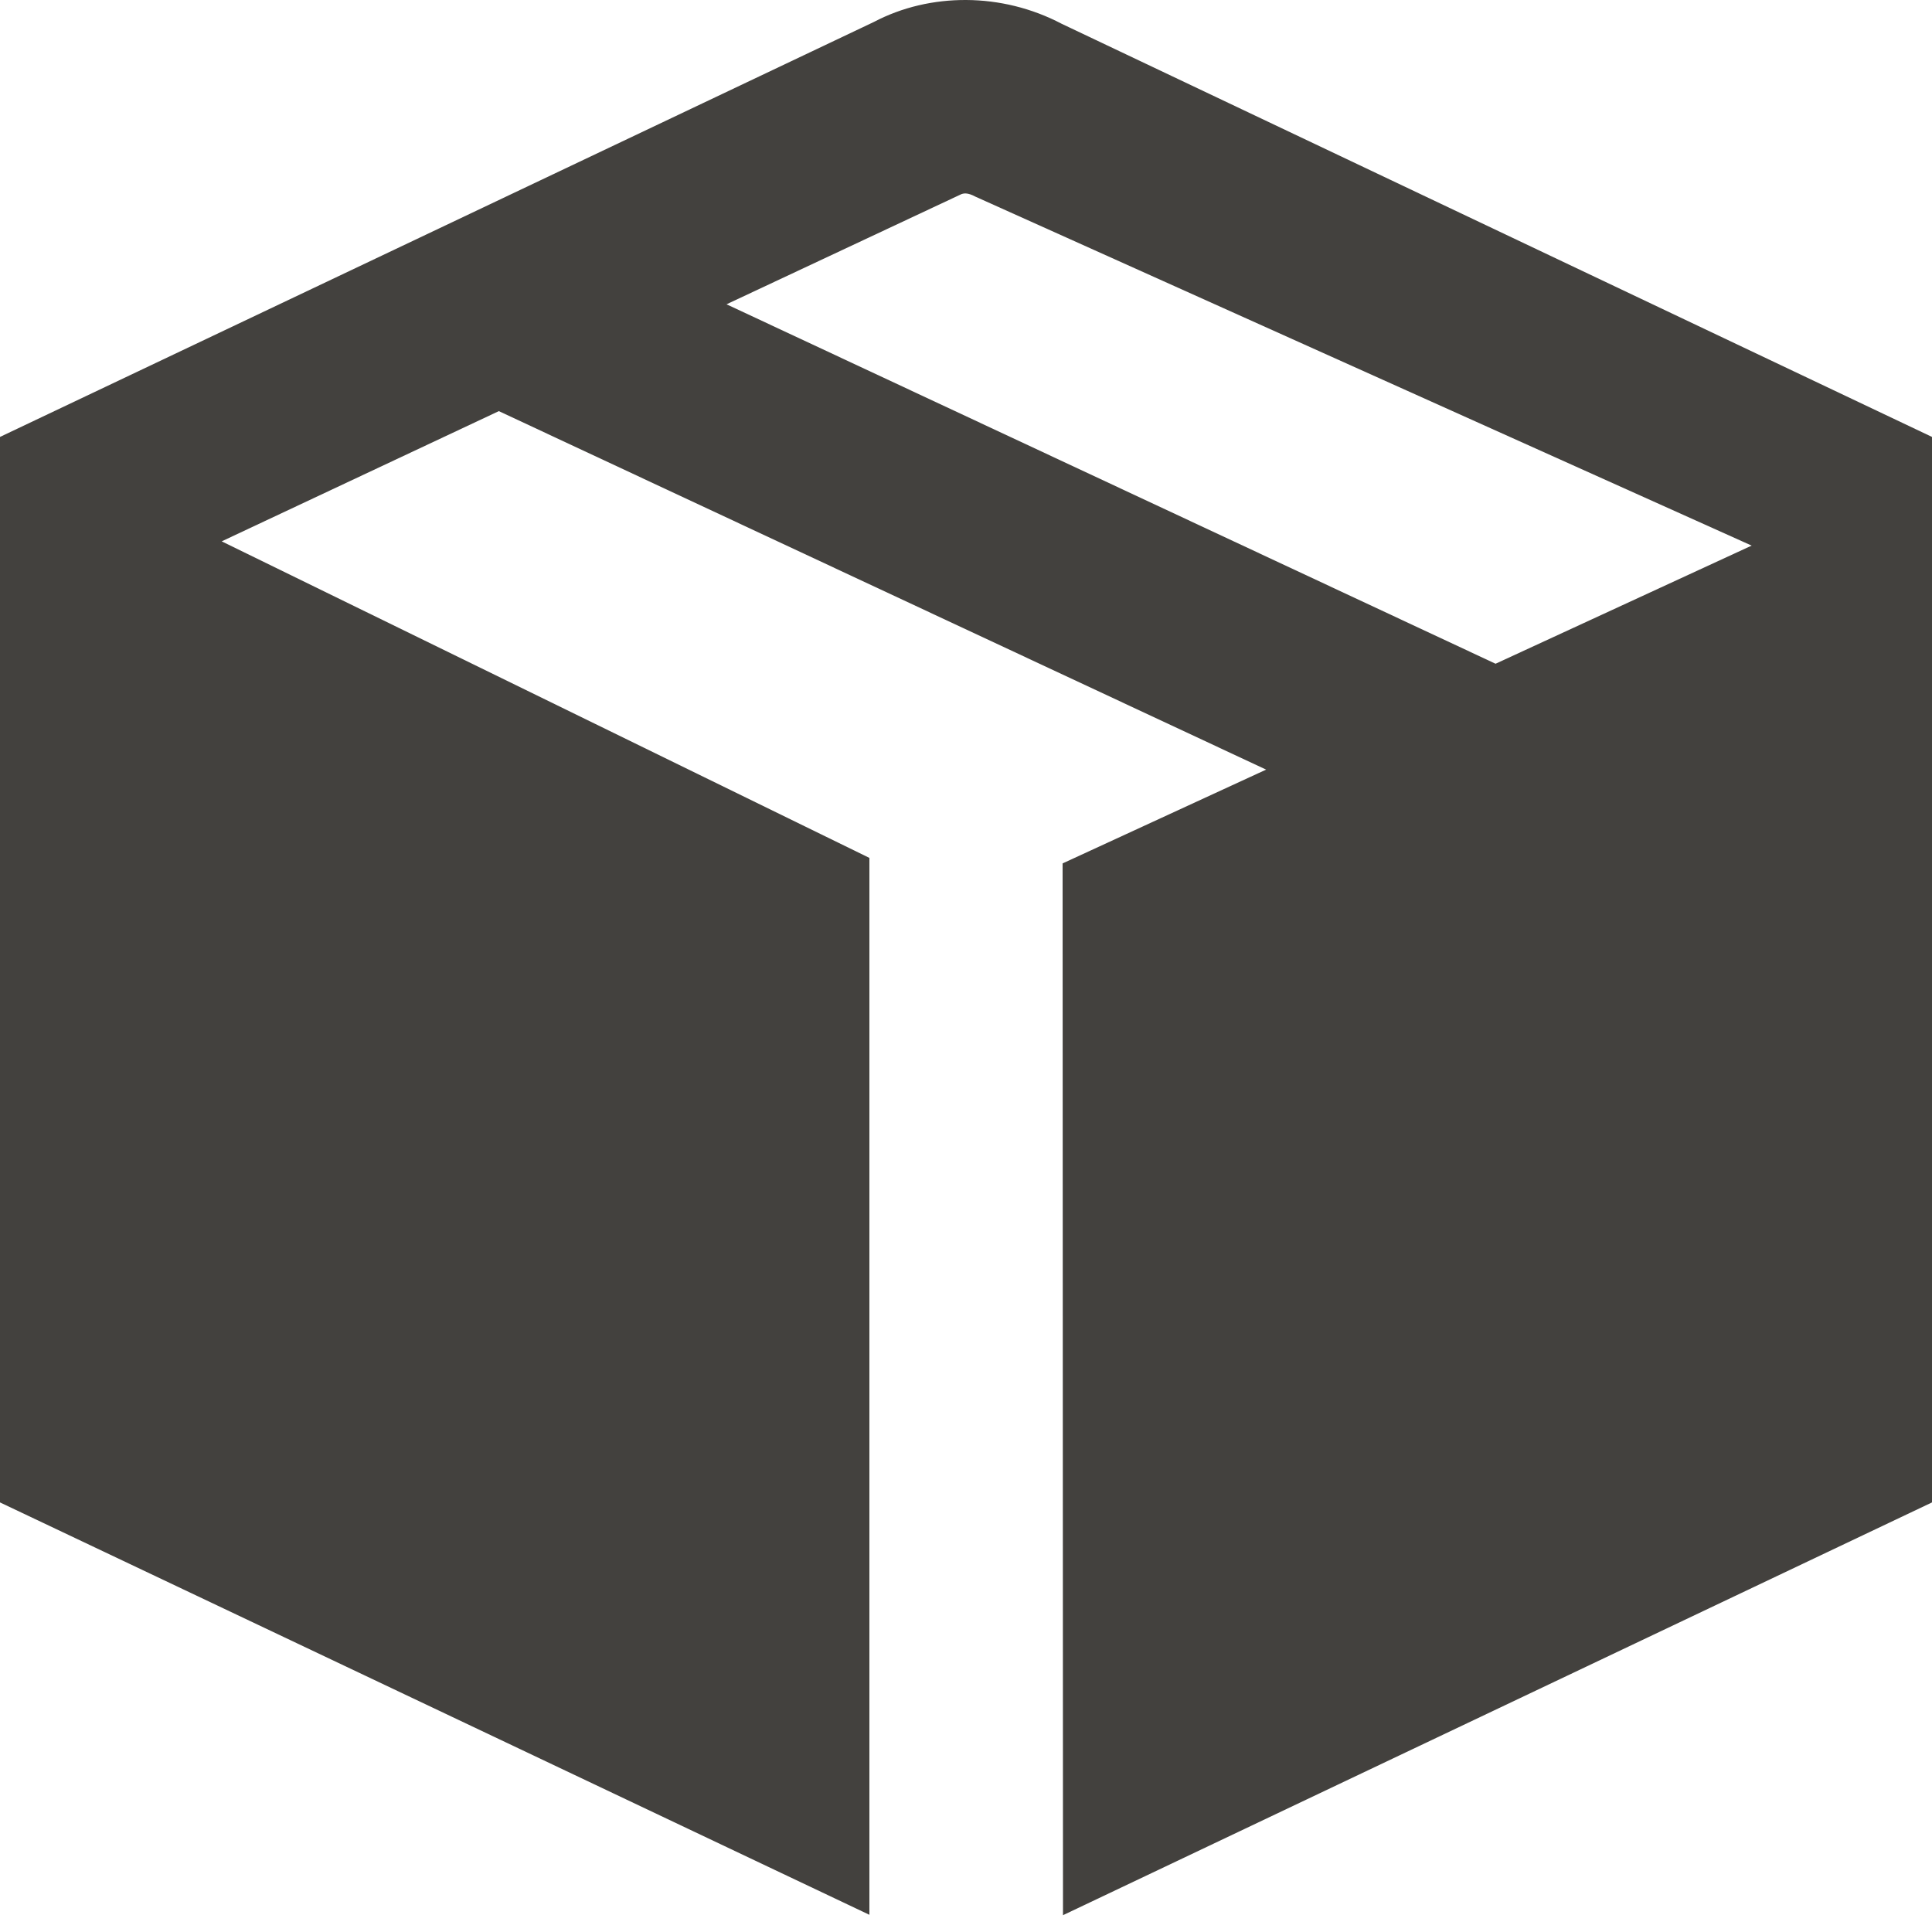 <svg xmlns="http://www.w3.org/2000/svg" fill="none" viewBox="0 0 20 20" height="20" width="20">
<path fill="#43413E" d="M10.004 4.35214e-05C9.668 -0.002 9.338 0.074 9.047 0.227L0 4.523V15.553L9 19.822V8.881L2.295 5.604L5.164 4.256L13.107 7.967L11 8.938L11.004 19.826L20 15.553V4.523L10.99 0.246C10.68 0.083 10.339 0.002 10.004 4.35214e-05ZM9.939 2.016C9.976 1.996 10.022 1.995 10.096 2.035L18.133 5.648L15.482 6.871L7.521 3.15L9.939 2.016Z"></path>
</svg>
